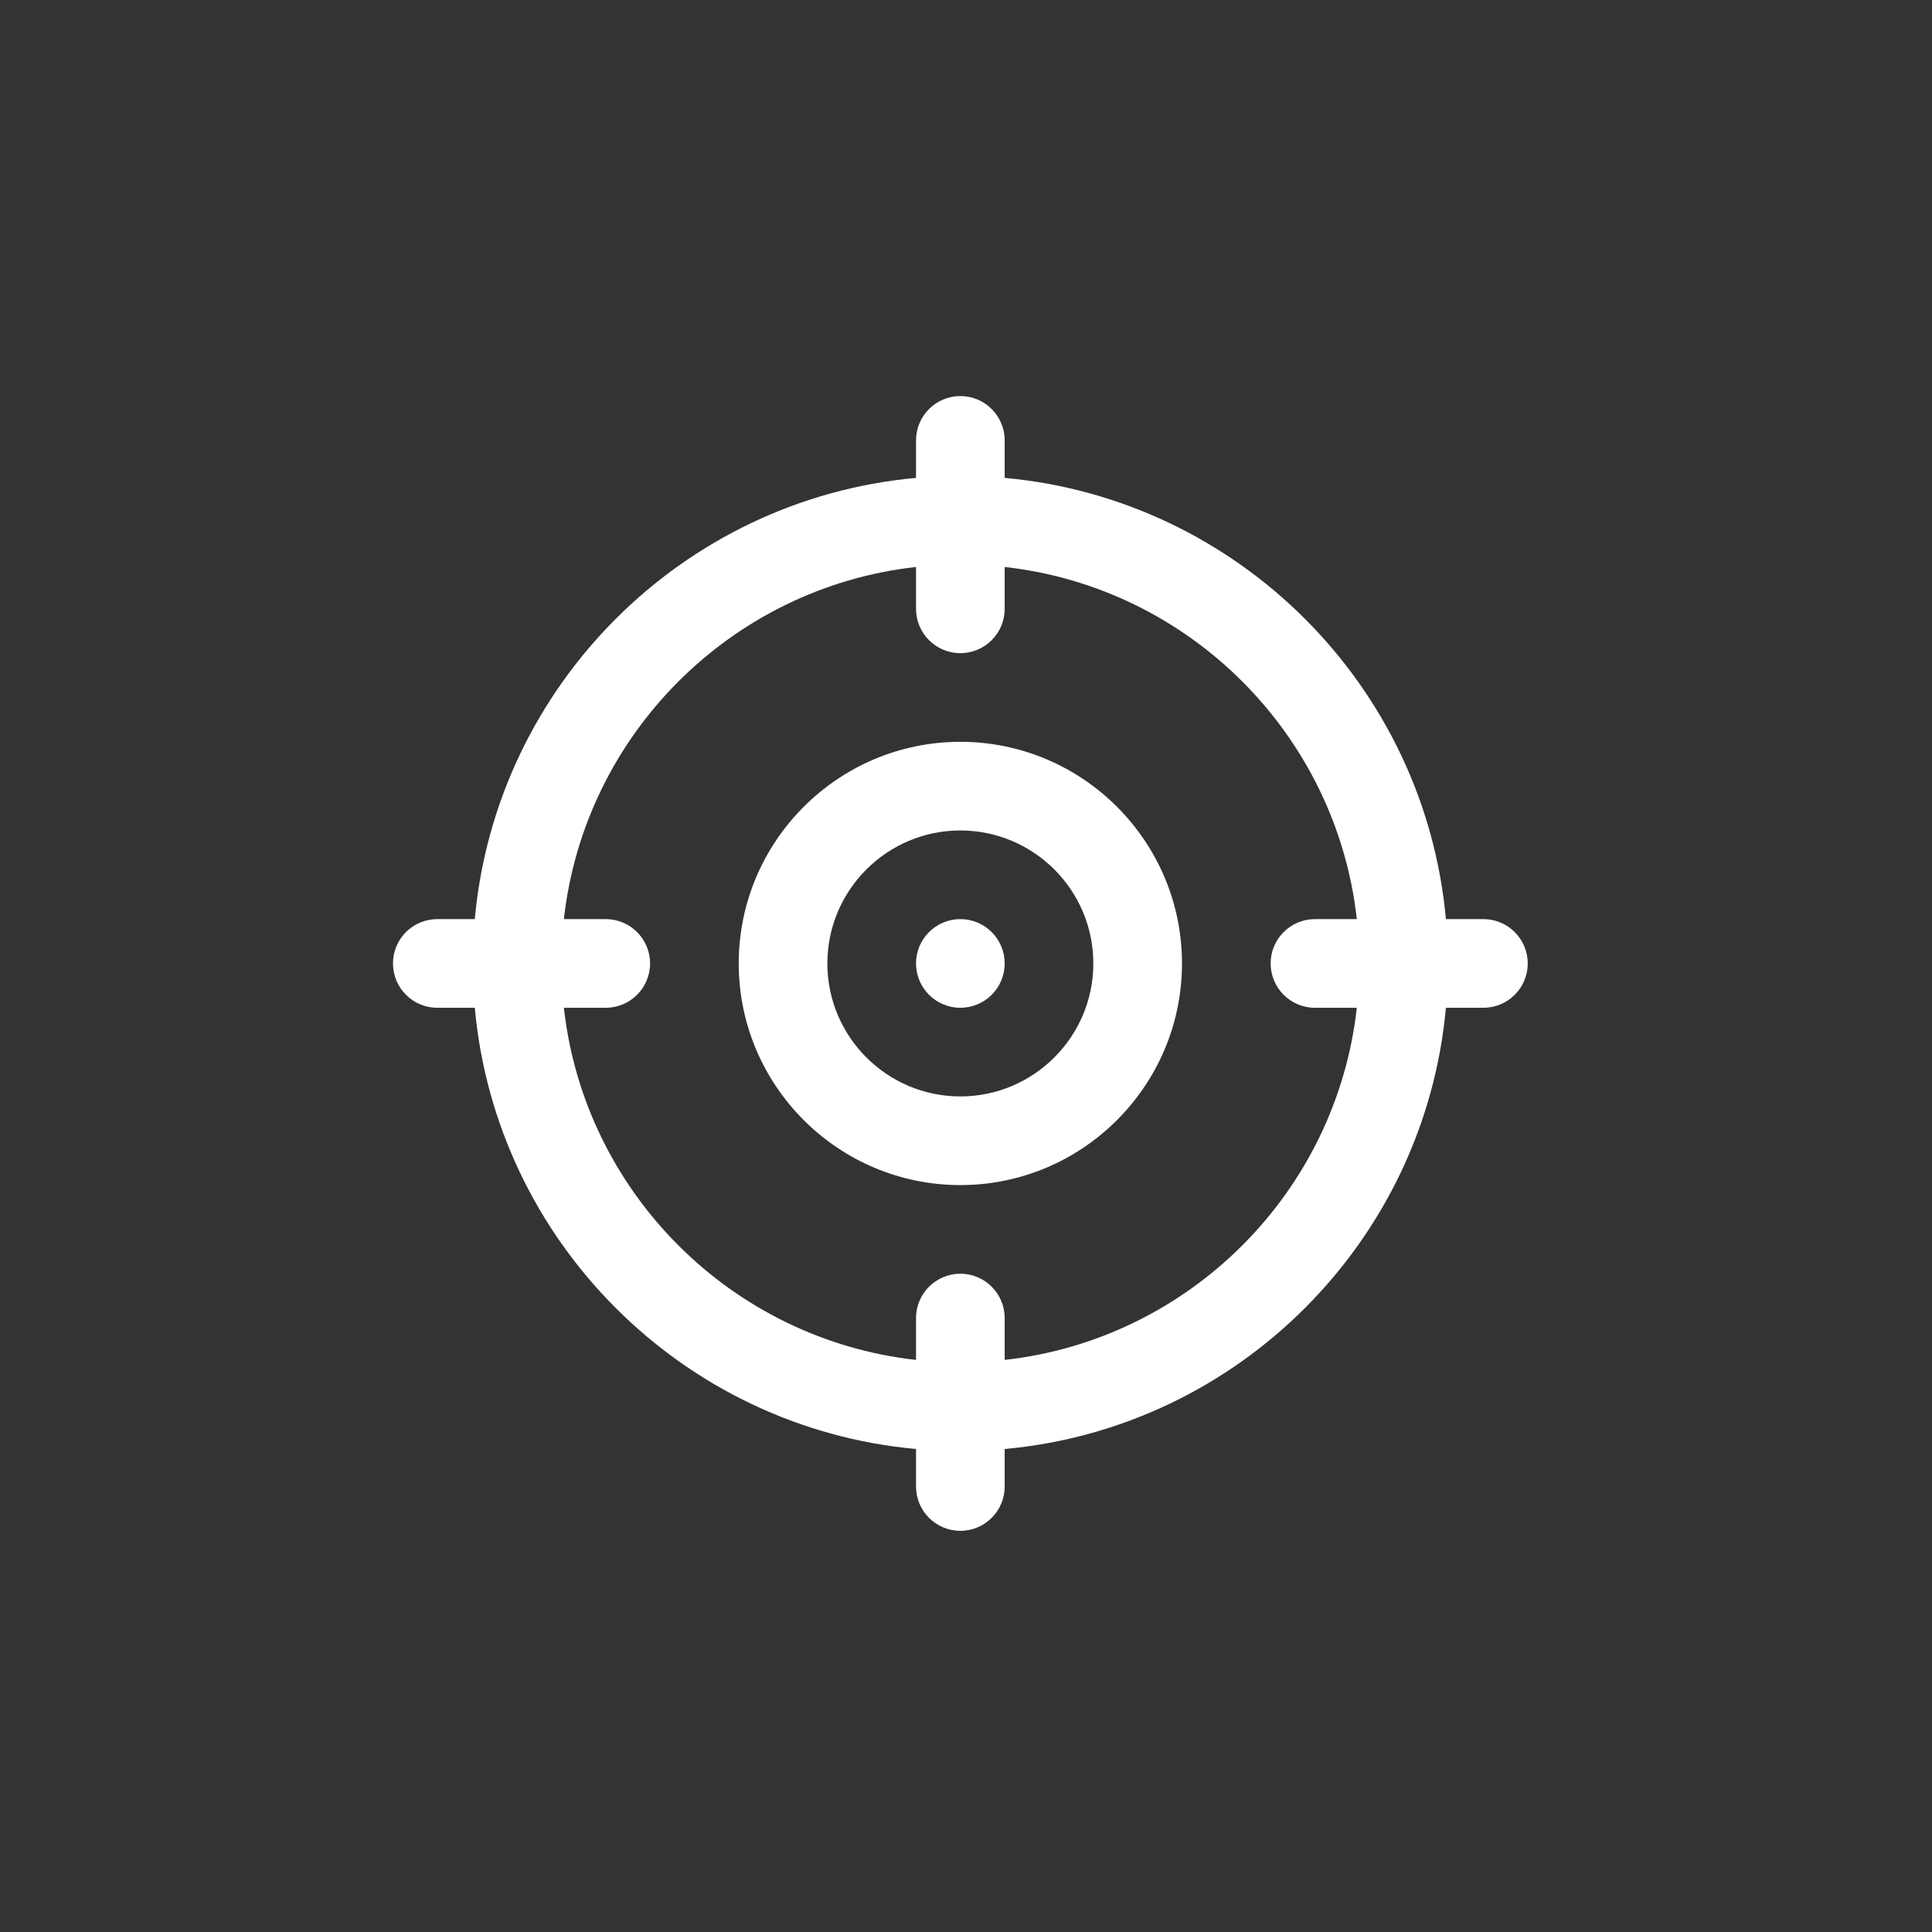 <svg width="151" height="151" viewBox="0 0 151 151" fill="none" xmlns="http://www.w3.org/2000/svg">
<rect x="0" y="0" width="151" height="151" fill="#333333" stroke="none"/>
<path d="M75.059 57.978C65.507 57.978 57.737 65.749 57.737 75.3C57.737 84.852 65.507 92.623 75.059 92.623C84.61 92.623 92.381 84.852 92.381 75.3C92.381 65.749 84.61 57.978 75.059 57.978ZM75.059 85.694C69.328 85.694 64.665 81.031 64.665 75.3C64.665 69.569 69.328 64.907 75.059 64.907C80.79 64.907 85.452 69.569 85.452 75.3C85.452 81.031 80.79 85.694 75.059 85.694ZM75.059 71.836C73.145 71.836 71.594 73.387 71.594 75.3C71.594 77.214 73.145 78.765 75.059 78.765C76.972 78.765 78.523 77.214 78.523 75.3C78.523 73.387 76.972 71.836 75.059 71.836ZM115.939 71.836H113.008C111.356 53.582 96.777 39.004 78.523 37.351V34.42C78.523 32.507 76.972 30.956 75.059 30.956C73.145 30.956 71.594 32.507 71.594 34.42V37.351C53.34 39.004 38.762 53.582 37.109 71.836H34.178C32.265 71.836 30.714 73.387 30.714 75.3C30.714 77.214 32.265 78.765 34.178 78.765H37.109C38.762 97.019 53.34 111.597 71.594 113.25V116.181C71.594 118.094 73.145 119.645 75.059 119.645C76.972 119.645 78.523 118.094 78.523 116.181V113.25C96.777 111.597 111.356 97.019 113.008 78.765H115.939C117.853 78.765 119.404 77.214 119.404 75.3C119.404 73.387 117.853 71.836 115.939 71.836ZM102.774 78.765H106.045C104.443 93.195 92.954 104.684 78.523 106.287V103.016C78.523 101.102 76.972 99.551 75.059 99.551C73.145 99.551 71.594 101.102 71.594 103.016V106.287C57.164 104.684 45.675 93.195 44.072 78.765H47.343C49.257 78.765 50.808 77.214 50.808 75.3C50.808 73.387 49.257 71.836 47.343 71.836H44.072C45.675 57.406 57.164 45.916 71.594 44.314V47.585C71.594 49.498 73.145 51.049 75.059 51.049C76.972 51.049 78.523 49.498 78.523 47.585V44.314C92.954 45.916 104.443 57.406 106.045 71.836H102.774C100.861 71.836 99.31 73.387 99.31 75.3C99.31 77.214 100.861 78.765 102.774 78.765Z" fill="white"/>
</svg>
